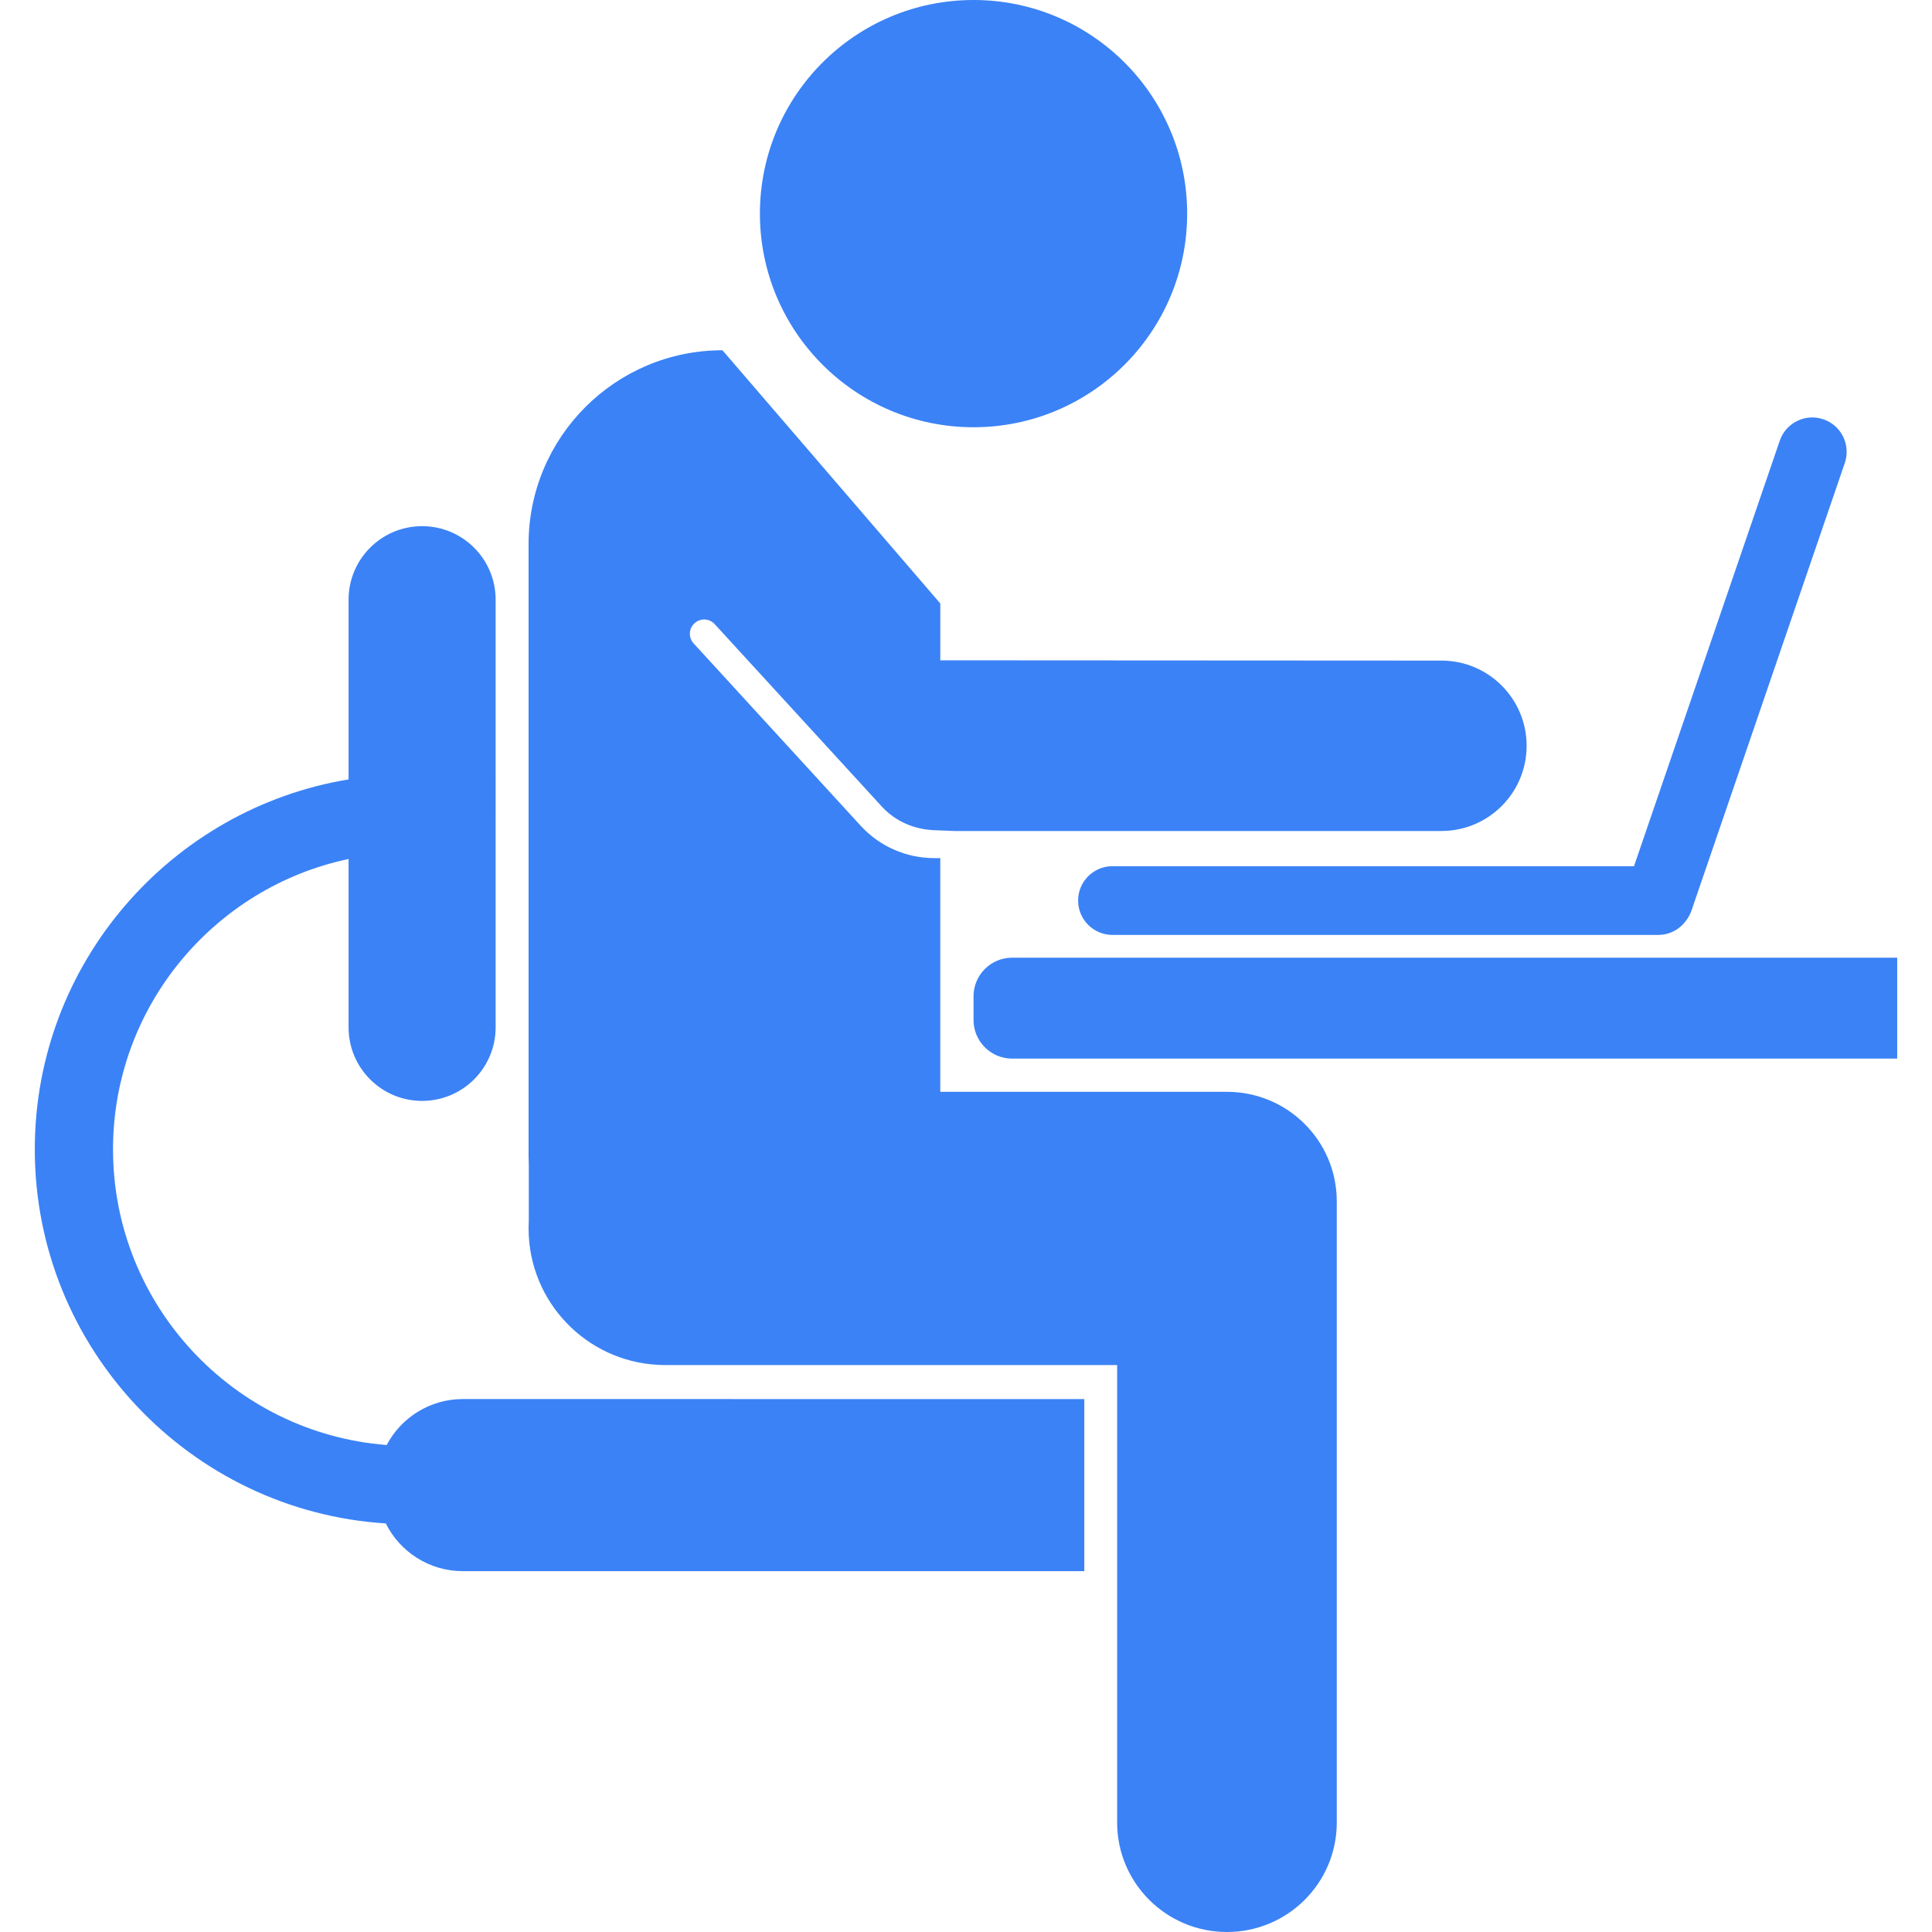 <!DOCTYPE svg PUBLIC "-//W3C//DTD SVG 1.1//EN" "http://www.w3.org/Graphics/SVG/1.1/DTD/svg11.dtd">
<!-- Uploaded to: SVG Repo, www.svgrepo.com, Transformed by: SVG Repo Mixer Tools -->
<svg fill="#3b82f6" version="1.1" id="Capa_1" xmlns="http://www.w3.org/2000/svg" xmlns:xlink="http://www.w3.org/1999/xlink" width="800px" height="800px" viewBox="0 0 788.395 788.395" xml:space="preserve">
<g id="SVGRepo_bgCarrier" stroke-width="0"/>
<g id="SVGRepo_tracerCarrier" stroke-linecap="round" stroke-linejoin="round"/>
<g id="SVGRepo_iconCarrier"> <g> <g> <path d="M722.115,390.807H621.583H413.019c-8.696,0-15.745,7.048-15.745,15.745v9.688c0,8.696,7.05,15.747,15.745,15.747h208.563 h100.531h52.083v-41.18H722.115L722.115,390.807z"/> <g> <path d="M588.203,269.567l-199.767-0.109l-4.729,0.016v-23.212L294.82,142.934c-43.701,0-79.127,35.427-79.127,79.125v249.817 c0,1.18,0.038,2.35,0.09,3.518v22.812c-0.057,1.021-0.09,2.047-0.09,3.082c0,1.034,0.033,2.062,0.09,3.084v0.021h0.001 c1.61,29.346,25.91,52.646,55.656,52.646h46.518h51.609h22.056h64.249v186.69c0,24.669,20.062,44.666,44.813,44.666 c24.748,0,44.812-19.997,44.812-44.666V490.208c0-24.666-20.062-44.666-44.812-44.666c-1.738,0-8.976,0-10.935,0h-20.56h-77.569 h-7.917v-95.359c0,0-2.418-0.018-2.517-0.018c-11.369,0-22.263-4.784-29.941-13.171l-68.194-74.438 c-2.173-2.371-2.012-6.057,0.36-8.229c2.372-2.174,6.057-2.012,8.229,0.359l68.195,74.439c5.541,6.047,13.222,9.35,21.445,9.656 c0.341,0.013,8.156,0.325,8.156,0.325h198.764c19.204,0,34.771-15.566,34.771-34.77 C622.973,285.135,607.406,269.567,588.203,269.567z"/> <circle cx="397.272" cy="87.173" r="87.173"/> </g> <path d="M188.87,570.913c-13.485,0-25.188,7.604-31.071,18.756c-62.381-4.812-111.676-57.07-111.676-120.664 c0-58.205,41.292-106.936,96.117-118.469v68.699c0,16.573,13.434,30.011,30.008,30.011c16.573,0,30.008-13.438,30.008-30.011 V244.721c0-16.574-13.436-30.009-30.008-30.009c-16.574,0-30.008,13.436-30.008,30.009v73.339 C69.707,330.009,14.198,393.141,14.198,469.005c0,81.079,63.402,147.617,143.231,152.666 c5.752,11.541,17.667,19.476,31.439,19.476h253.611v-70.232L188.87,570.913L188.87,570.913z"/> <path d="M744.086,171.109c-7.33-2.51-15.307,1.398-17.814,8.727l-59.478,173.629H453.971c-7.745,0-14.026,6.278-14.026,14.026 c0,7.747,6.281,14.026,14.026,14.026h222.676c4.771,0,8.979-2.388,11.514-6.028c0.874-1.155,1.588-2.46,2.083-3.906l62.572-182.66 C755.319,181.595,751.417,173.618,744.086,171.109z"/> </g> </g> </g>
</svg>
